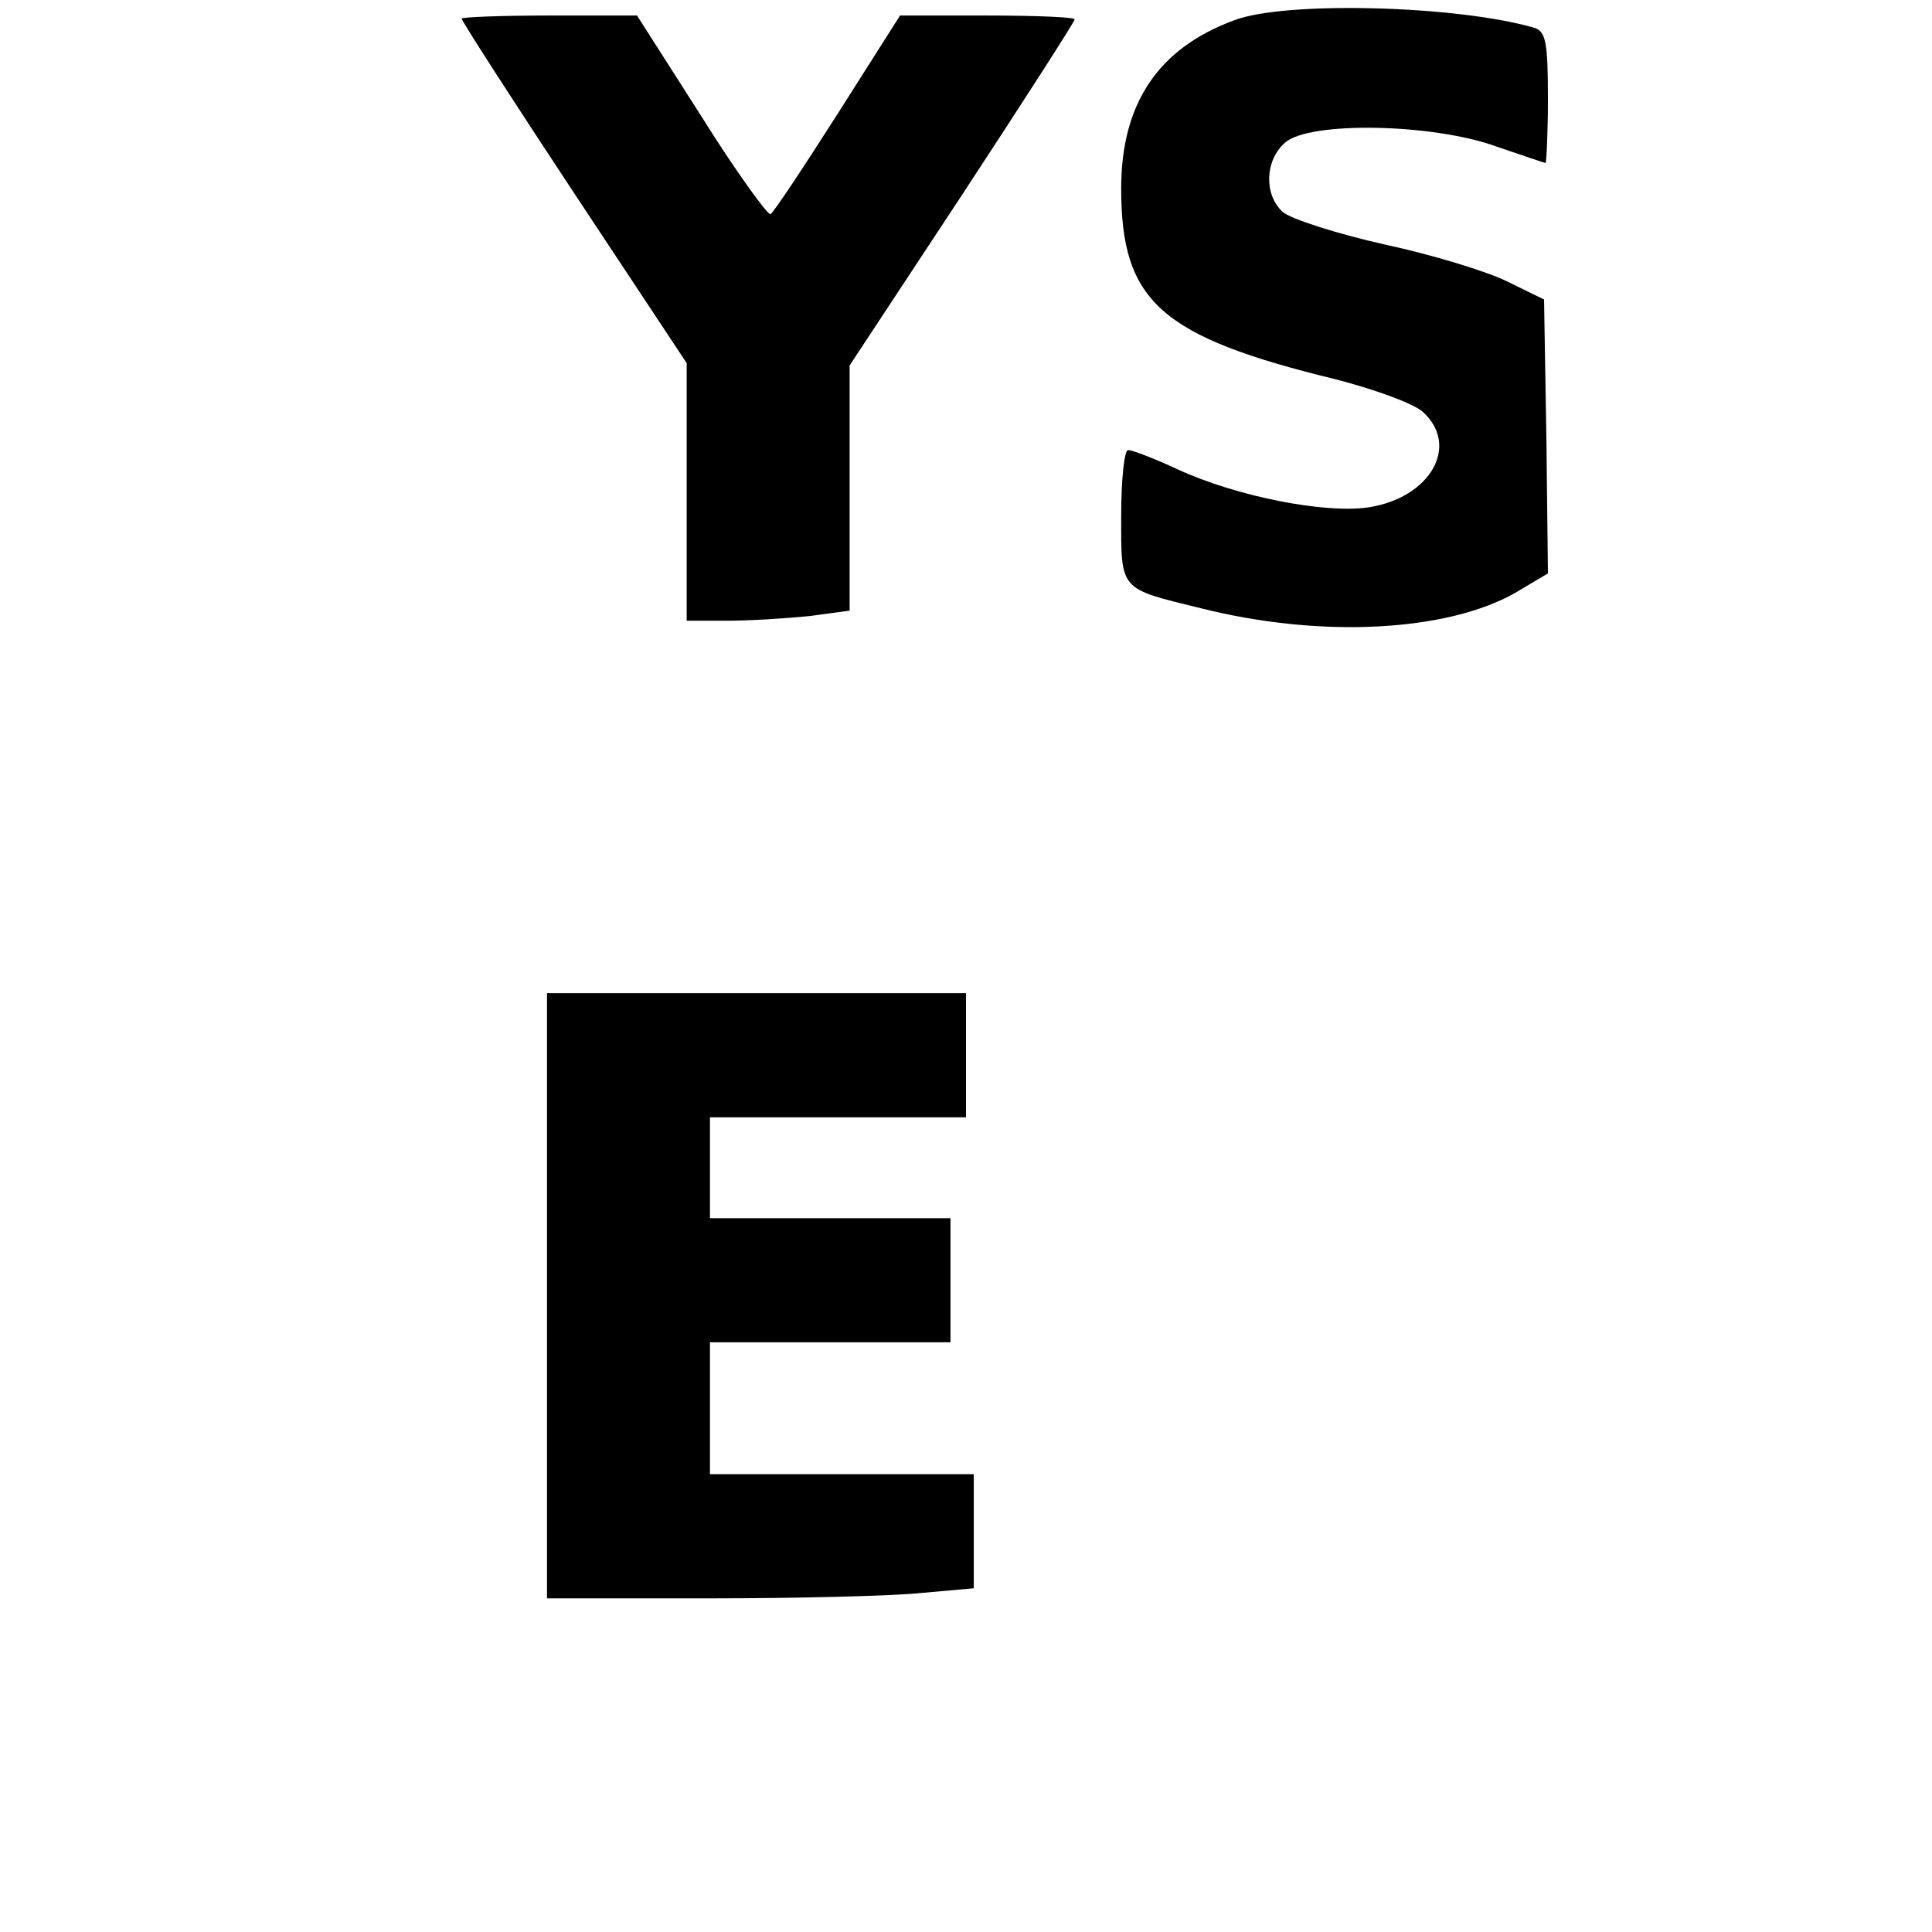 <?xml version="1.0" encoding="UTF-8" standalone="yes"?>
<svg version="1.0" xmlns="http://www.w3.org/2000/svg" width="100mm" height="100mm" viewBox="0 0 150 249" preserveAspectRatio="xMidYMid meet">
  <g transform="translate(0,249) scale(0.1,-0.1)" fill="#000000" stroke="none">
    <path d="M1096 2464 c-98 -36 -146 -107 -146 -217 0 -146 51 -191 277 -246 50
-13 100 -31 112 -42 48 -44 9 -111 -71 -123 -56 -8 -169 14 -245 49 -30 14
-59 25 -64 25 -5 0 -9 -38 -9 -85 0 -97 -3 -93 103 -119 155 -39 317 -30 405
20 l42 25 -2 176 -3 177 -47 23 c-26 13 -98 35 -159 48 -62 14 -121 33 -131
42 -24 22 -23 66 3 89 31 28 191 25 273 -5 33 -11 61 -21 63 -21 1 0 3 38 3
84 0 72 -3 85 -17 90 -99 29 -321 35 -387 10z"/>
    <path d="M100 2466 c0 -3 65 -104 145 -225 l145 -219 0 -166 0 -166 53 0 c28
0 76 3 105 6 l52 7 0 158 0 158 145 220 c80 122 145 223 145 226 0 3 -51 5
-113 5 l-112 0 -80 -126 c-44 -69 -83 -128 -87 -130 -3 -2 -44 54 -89 126
l-83 130 -113 0 c-62 0 -113 -2 -113 -4z"/>
    <path d="M210 820 l0 -390 208 0 c114 0 237 3 275 7 l67 6 0 73 0 74 -170 0
-170 0 0 85 0 85 155 0 155 0 0 80 0 80 -155 0 -155 0 0 65 0 65 165 0 165 0
0 80 0 80 -270 0 -270 0 0 -390z"/>
  </g>
</svg>